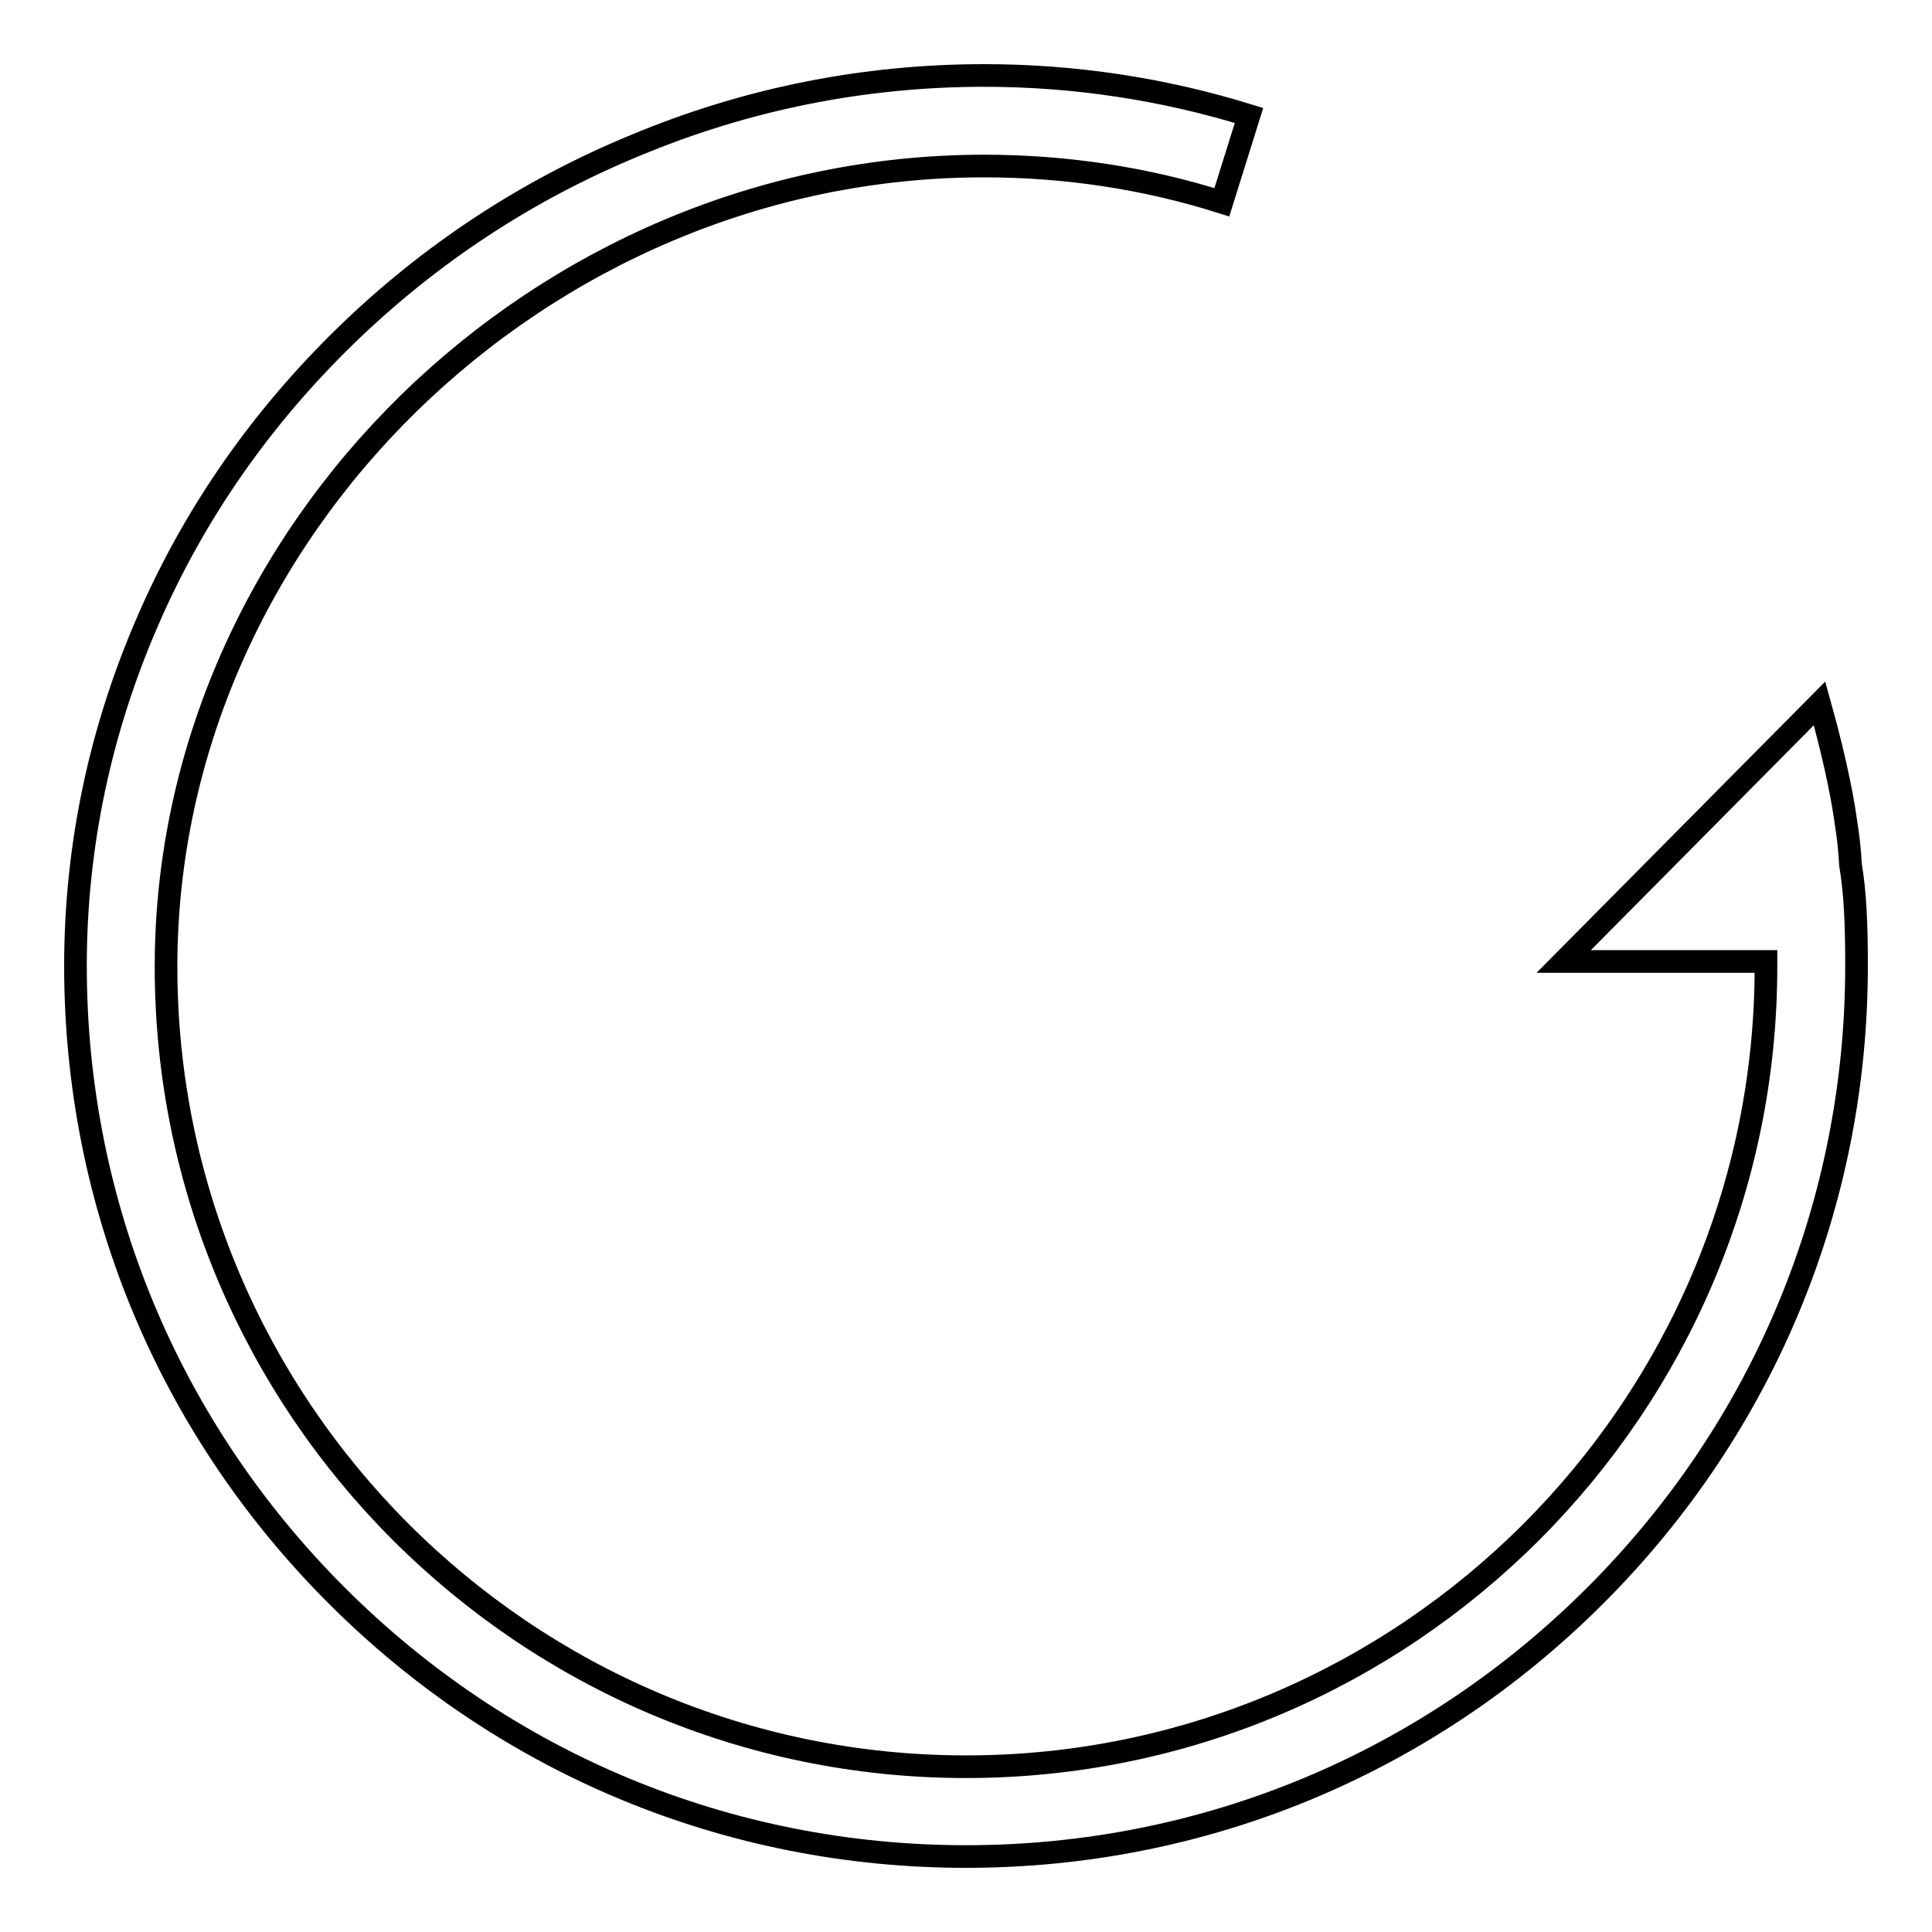 <?xml version="1.0" encoding="utf-8"?>
<!-- Svg Vector Icons : http://www.onlinewebfonts.com/icon -->
<!DOCTYPE svg PUBLIC "-//W3C//DTD SVG 1.1//EN" "http://www.w3.org/Graphics/SVG/1.1/DTD/svg11.dtd">
<svg version="1.1" xmlns="http://www.w3.org/2000/svg" xmlns:xlink="http://www.w3.org/1999/xlink" x="0px" y="0px" viewBox="0 0 256 256" enable-background="new 0 0 256 256" xml:space="preserve">
<g><g><path stroke-width="3" fill-opacity="0" stroke="#000000"  d="M245.2,114.6c-0.1-1.9-0.3-3.8-0.6-5.6c-0.3-2.2-1.1-7.2-3.5-15.8l-33.9,34.2H234c0,0.2,0,0.4,0,0.7c0,58.4-47.6,106-106,106c-58.4,0-106-47.6-106-106C22,70.5,71.6,22,130.4,22c10.8,0,21.4,1.6,31.5,4.8l3.6-11.5c-11.3-3.5-23.1-5.3-35.1-5.3c-15.9,0-31.5,3.1-46.3,9.3c-14.3,5.9-27.2,14.4-38.3,25.2C34.6,55.4,25.8,68,19.7,82c-6.4,14.6-9.7,30.1-9.7,46c0,31.5,12.3,61.1,34.6,83.4C66.9,233.7,96.5,246,128,246c31.5,0,61.1-12.3,83.4-34.6c22.3-22.3,34.6-51.9,34.6-83.4C246,122,245.8,118.2,245.2,114.6z"/></g></g>
</svg>